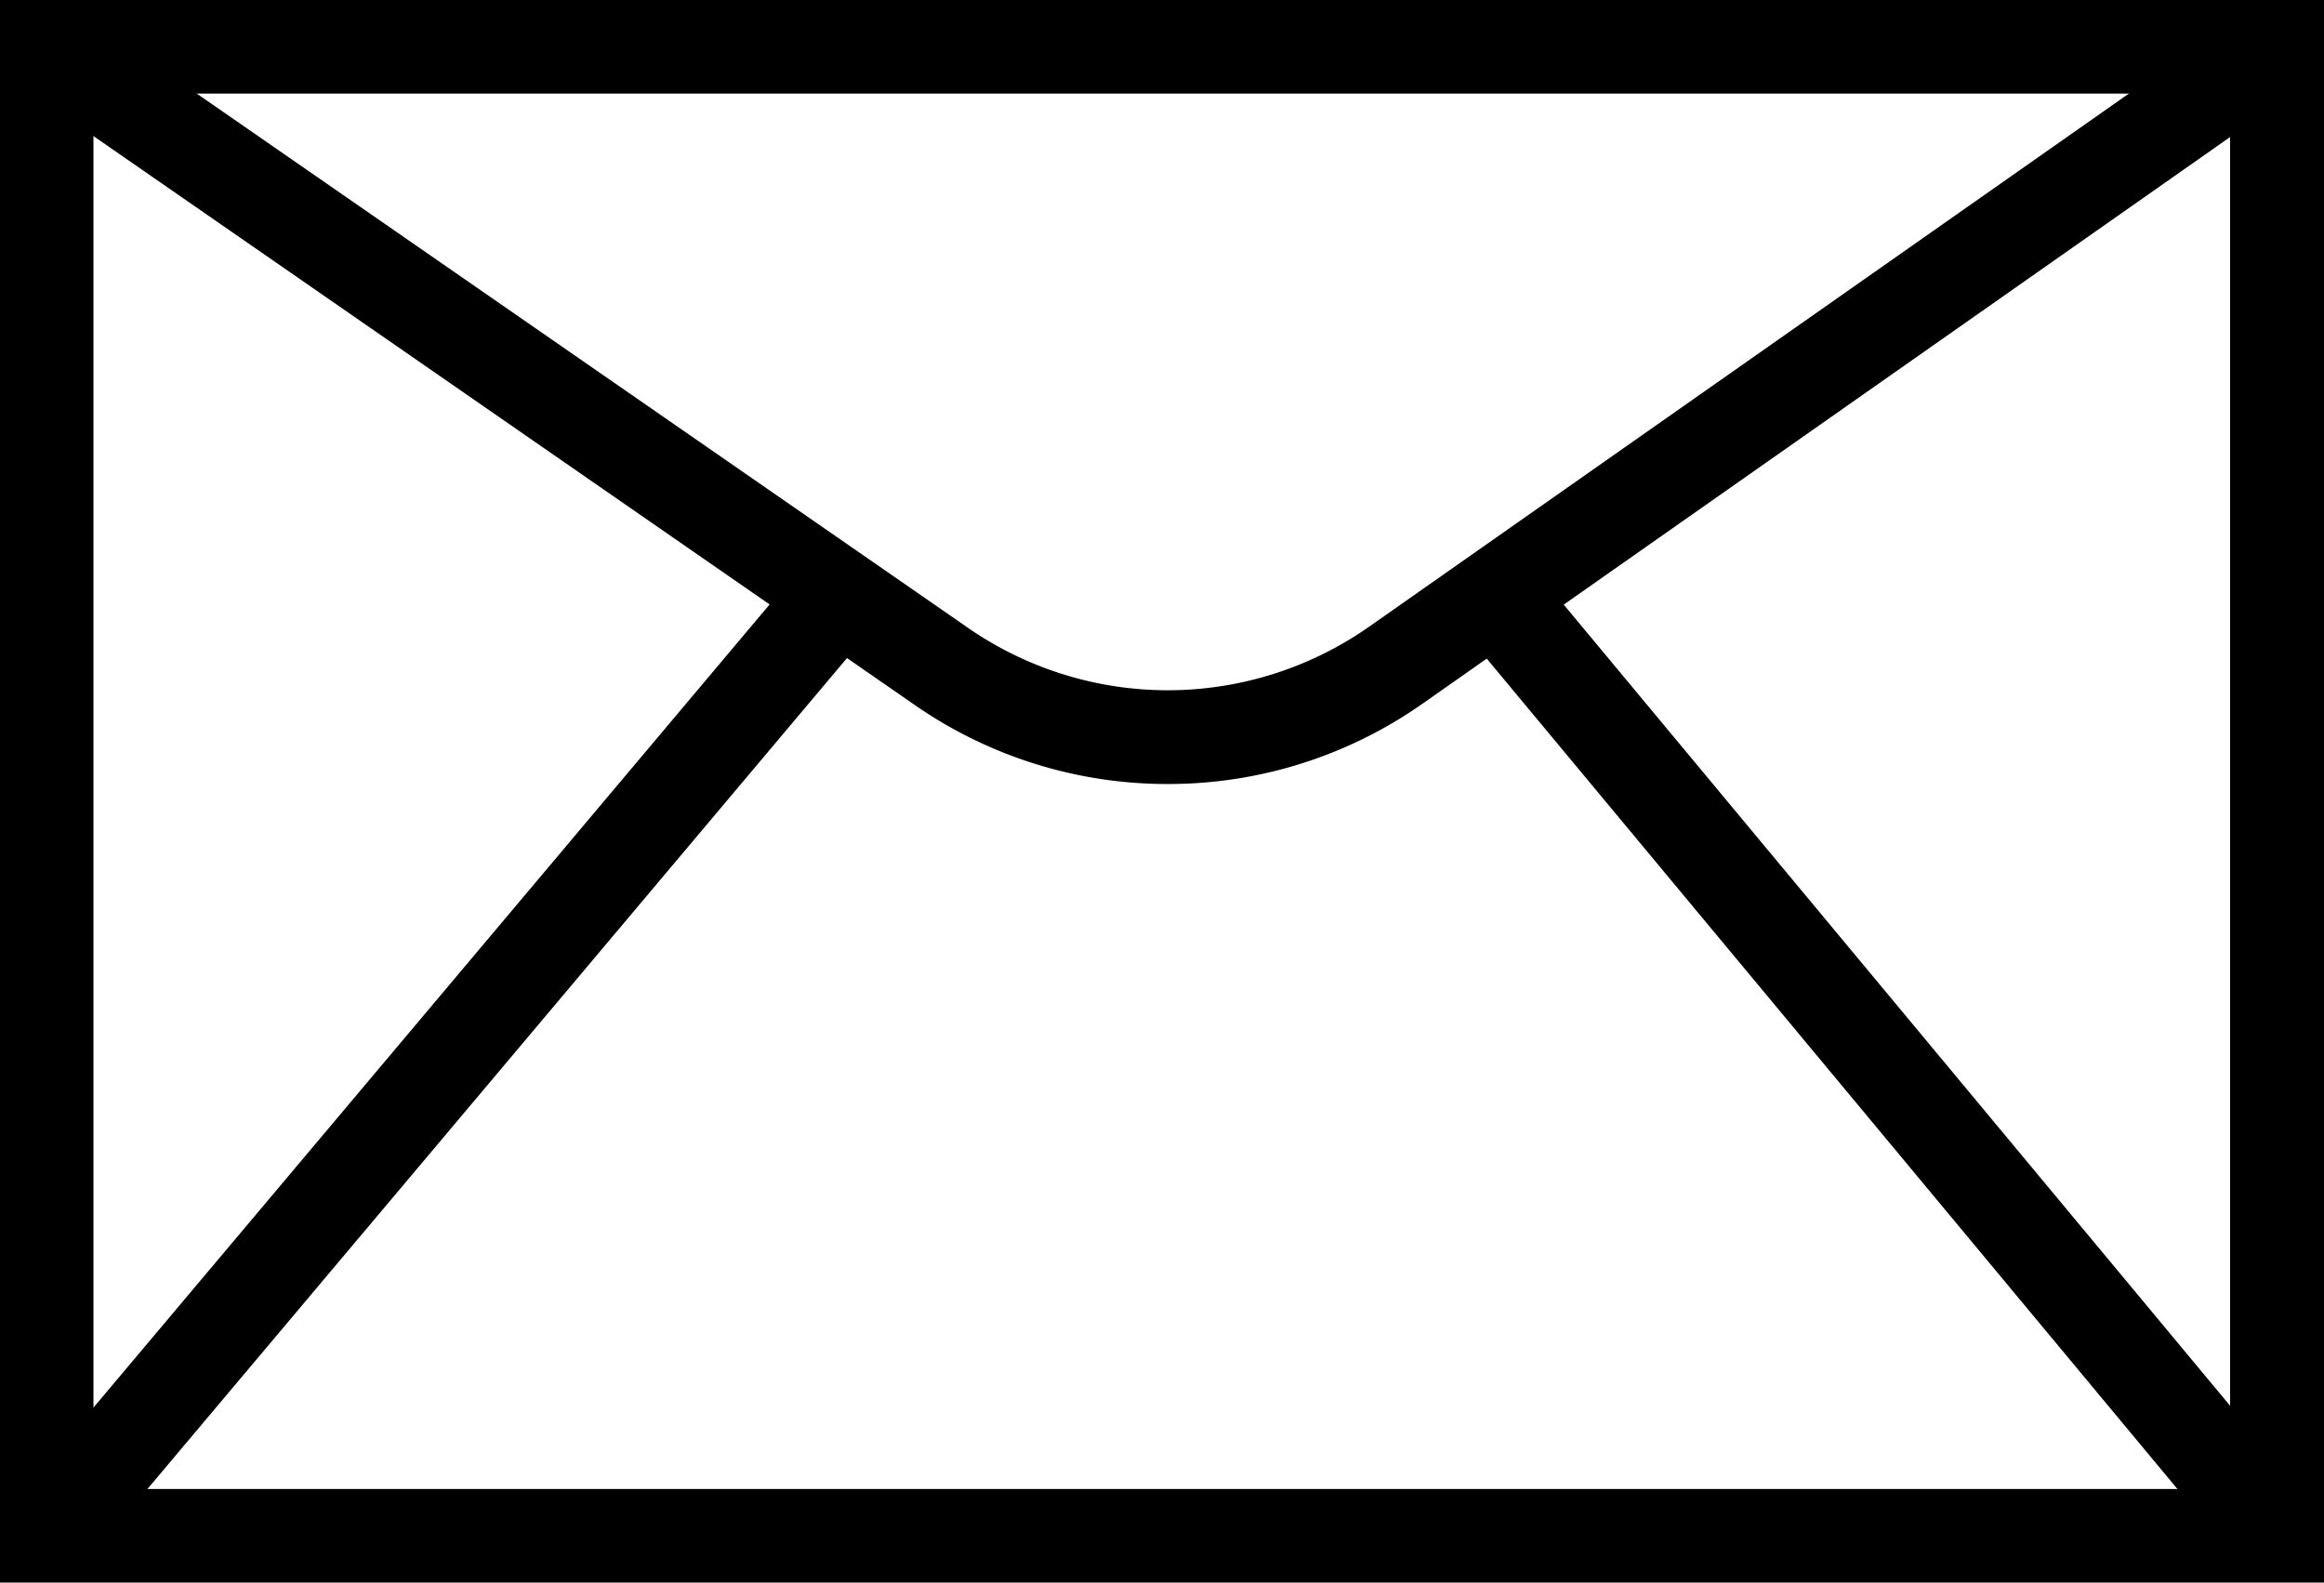 <svg xmlns="http://www.w3.org/2000/svg" width="35.112" height="23.912" viewBox="0 0 35.112 23.912">
  <g id="Groupe_1891" data-name="Groupe 1891" transform="translate(0 0)">
    <g id="Groupe_1741" data-name="Groupe 1741" transform="translate(0 0)">
      <path id="Tracé_1321" data-name="Tracé 1321" d="M9786.948,632.8h-35.112V608.886h35.112Zm-33.7-1.416h32.281V610.3h-32.281Z" transform="translate(-9751.836 -608.886)"/>
    </g>
    <g id="Groupe_1742" data-name="Groupe 1742" transform="translate(0.305 0.126)">
      <path id="Tracé_1322" data-name="Tracé 1322" d="M9770.236,621.045a6.685,6.685,0,0,1-3.811-1.186l-13.527-9.371.807-1.164,13.527,9.371a5.3,5.3,0,0,0,6.035-.019l13.324-9.35.813,1.159-13.324,9.35A6.681,6.681,0,0,1,9770.236,621.045Z" transform="translate(-9752.898 -609.325)"/>
    </g>
    <g id="Groupe_1743" data-name="Groupe 1743" transform="translate(0.166 8.543)">
      <rect id="Rectangle_1019" data-name="Rectangle 1019" width="18.575" height="1.416" transform="matrix(0.644, -0.765, 0.765, 0.644, 0, 14.205)"/>
    </g>
    <g id="Groupe_1744" data-name="Groupe 1744" transform="translate(22.046 8.546)">
      <rect id="Rectangle_1020" data-name="Rectangle 1020" width="1.416" height="18.476" transform="translate(0 0.905) rotate(-39.751)"/>
    </g>
  </g>
</svg>

